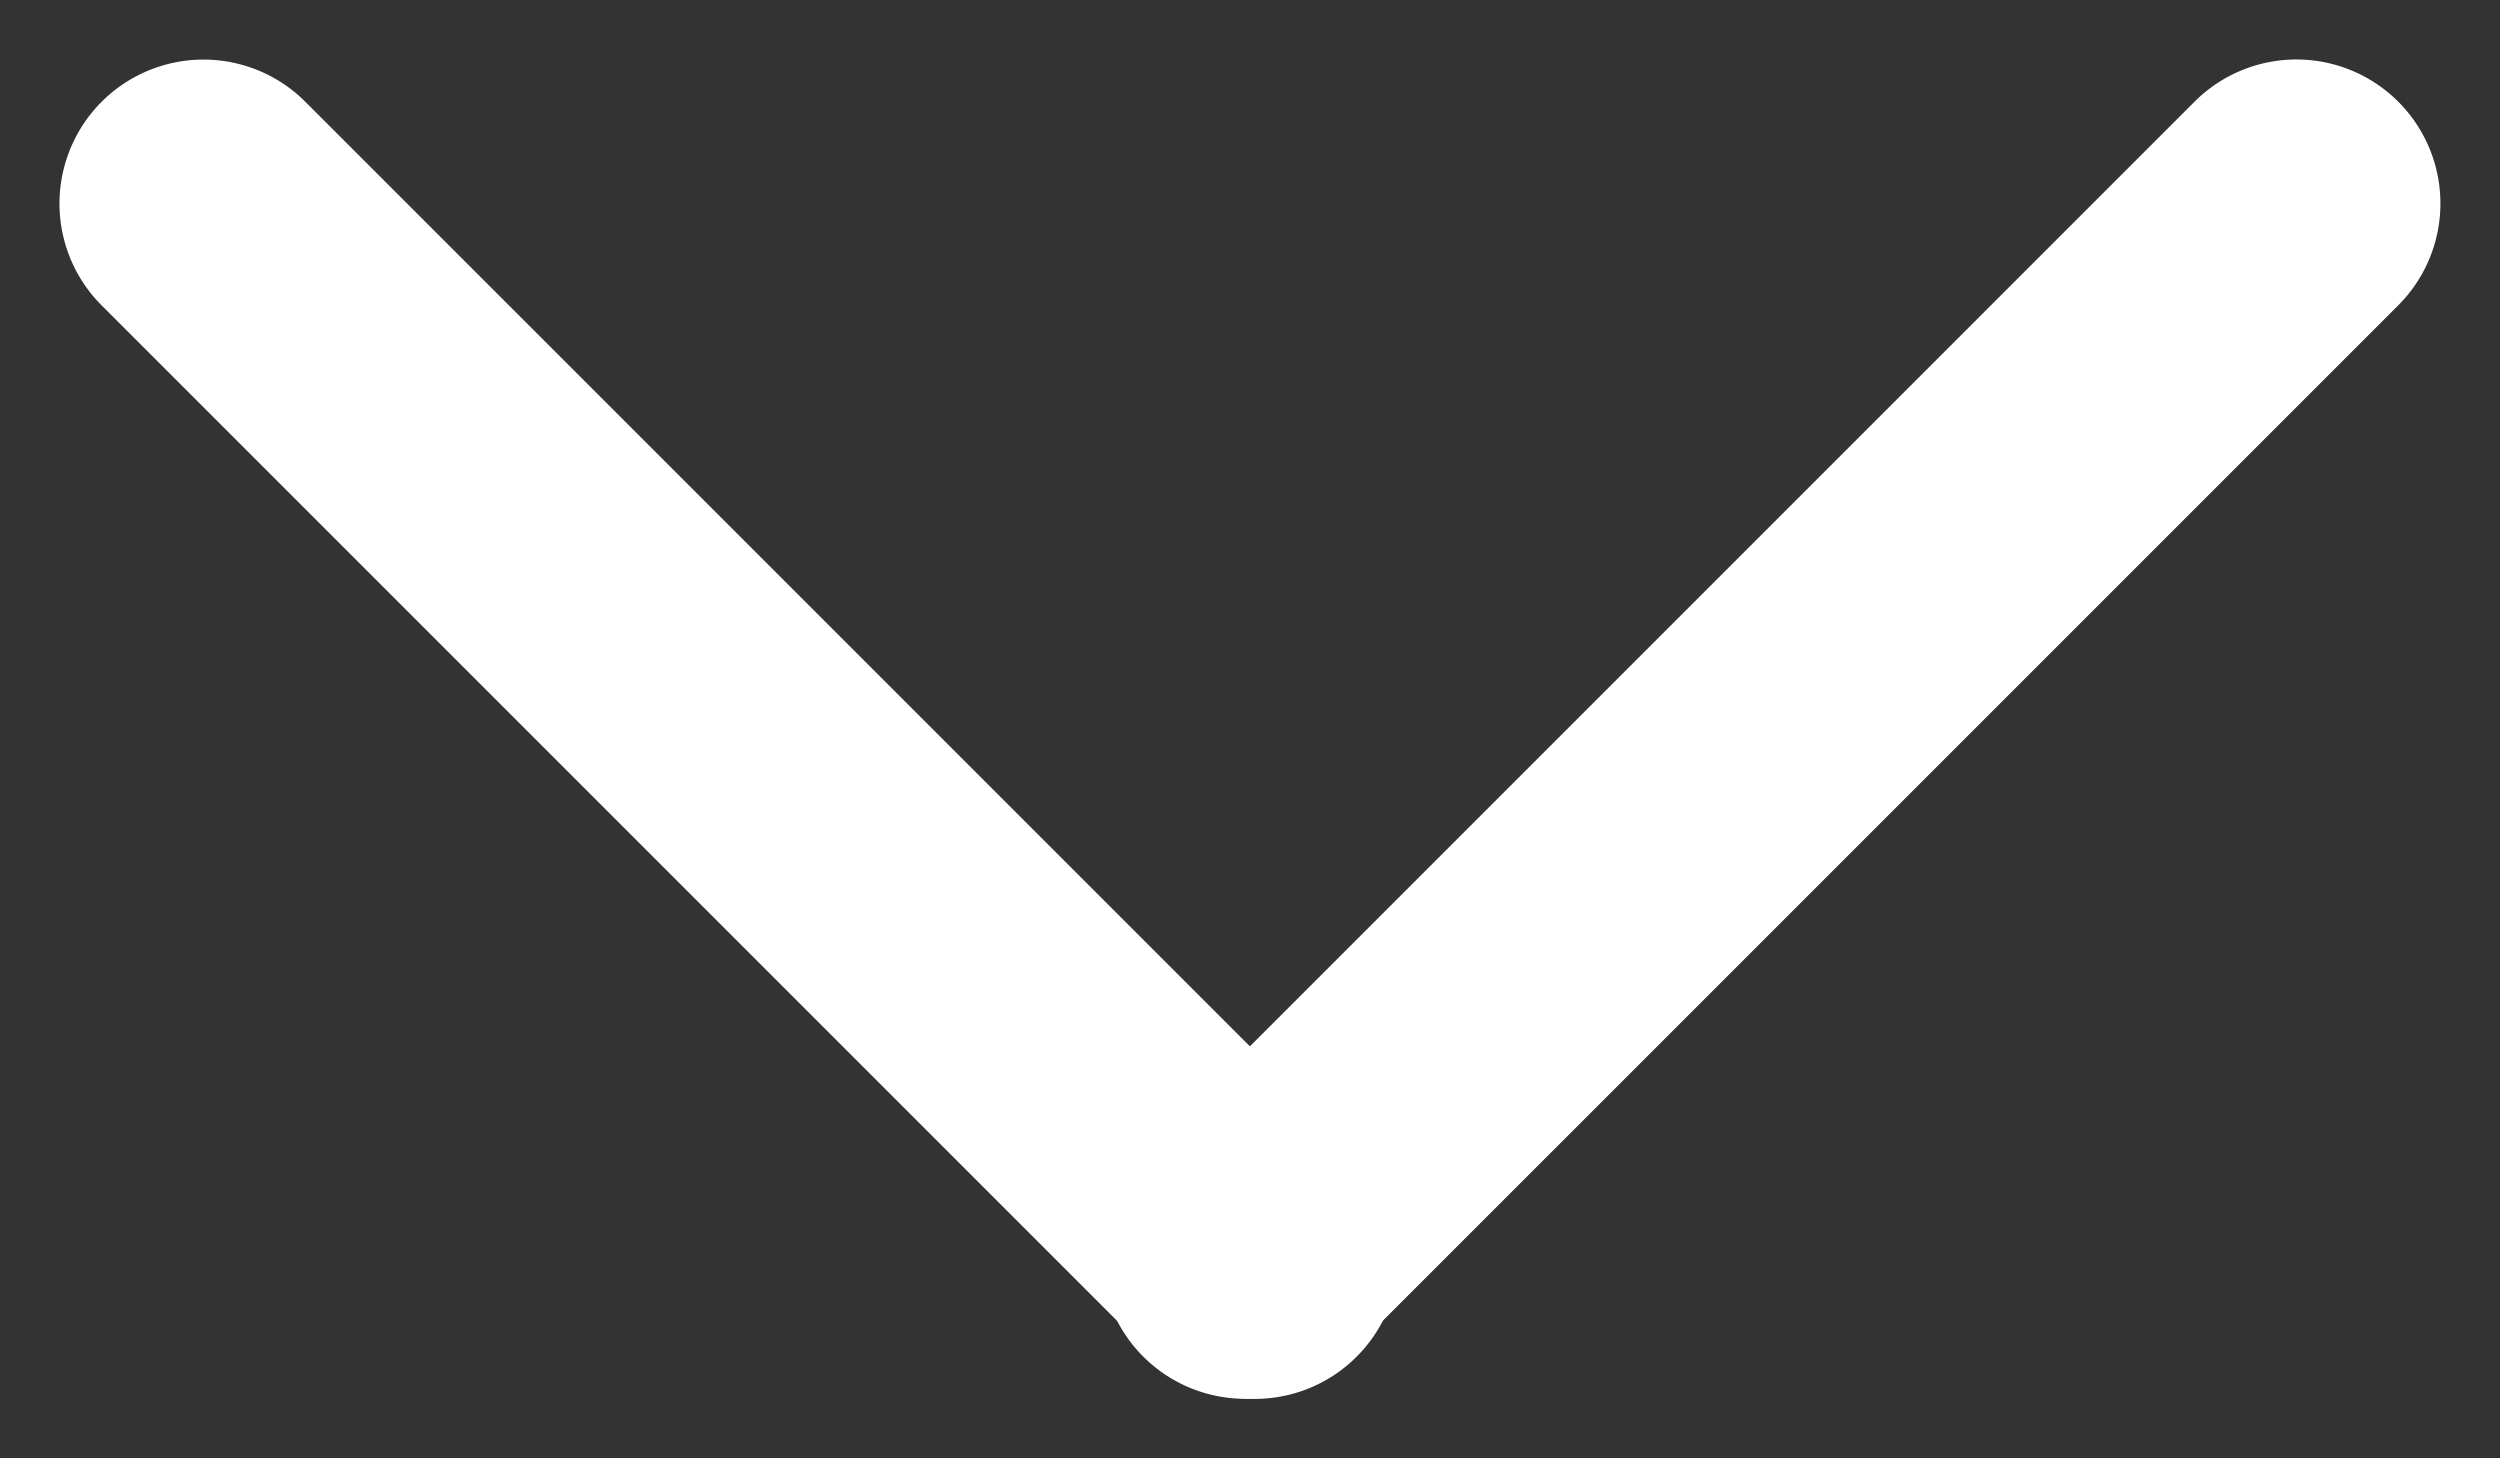 <svg xmlns="http://www.w3.org/2000/svg" width="13.706" height="7.996" viewBox="0 0 13.706 7.996">
  <rect x="0" y="0" width="13.706" height="7.996" fill="#333333" stroke="none"/>
  <g id="Group_51" data-name="Group 51" transform="translate(13.706) rotate(90)">
    <path id="Path_89" data-name="Path 89" d="M.789,0a.789.789,0,0,0,0,1.579H8.94A.789.789,0,1,0,8.94,0Z" transform="translate(1.116 0) rotate(45)" fill="#fff"/>
    <path id="Path_90" data-name="Path 90" d="M.789,0a.789.789,0,0,0,0,1.579H8.94A.789.789,0,0,0,8.94,0Z" transform="translate(0 12.59) rotate(-45)" fill="#fff"/>
  </g>
</svg>
